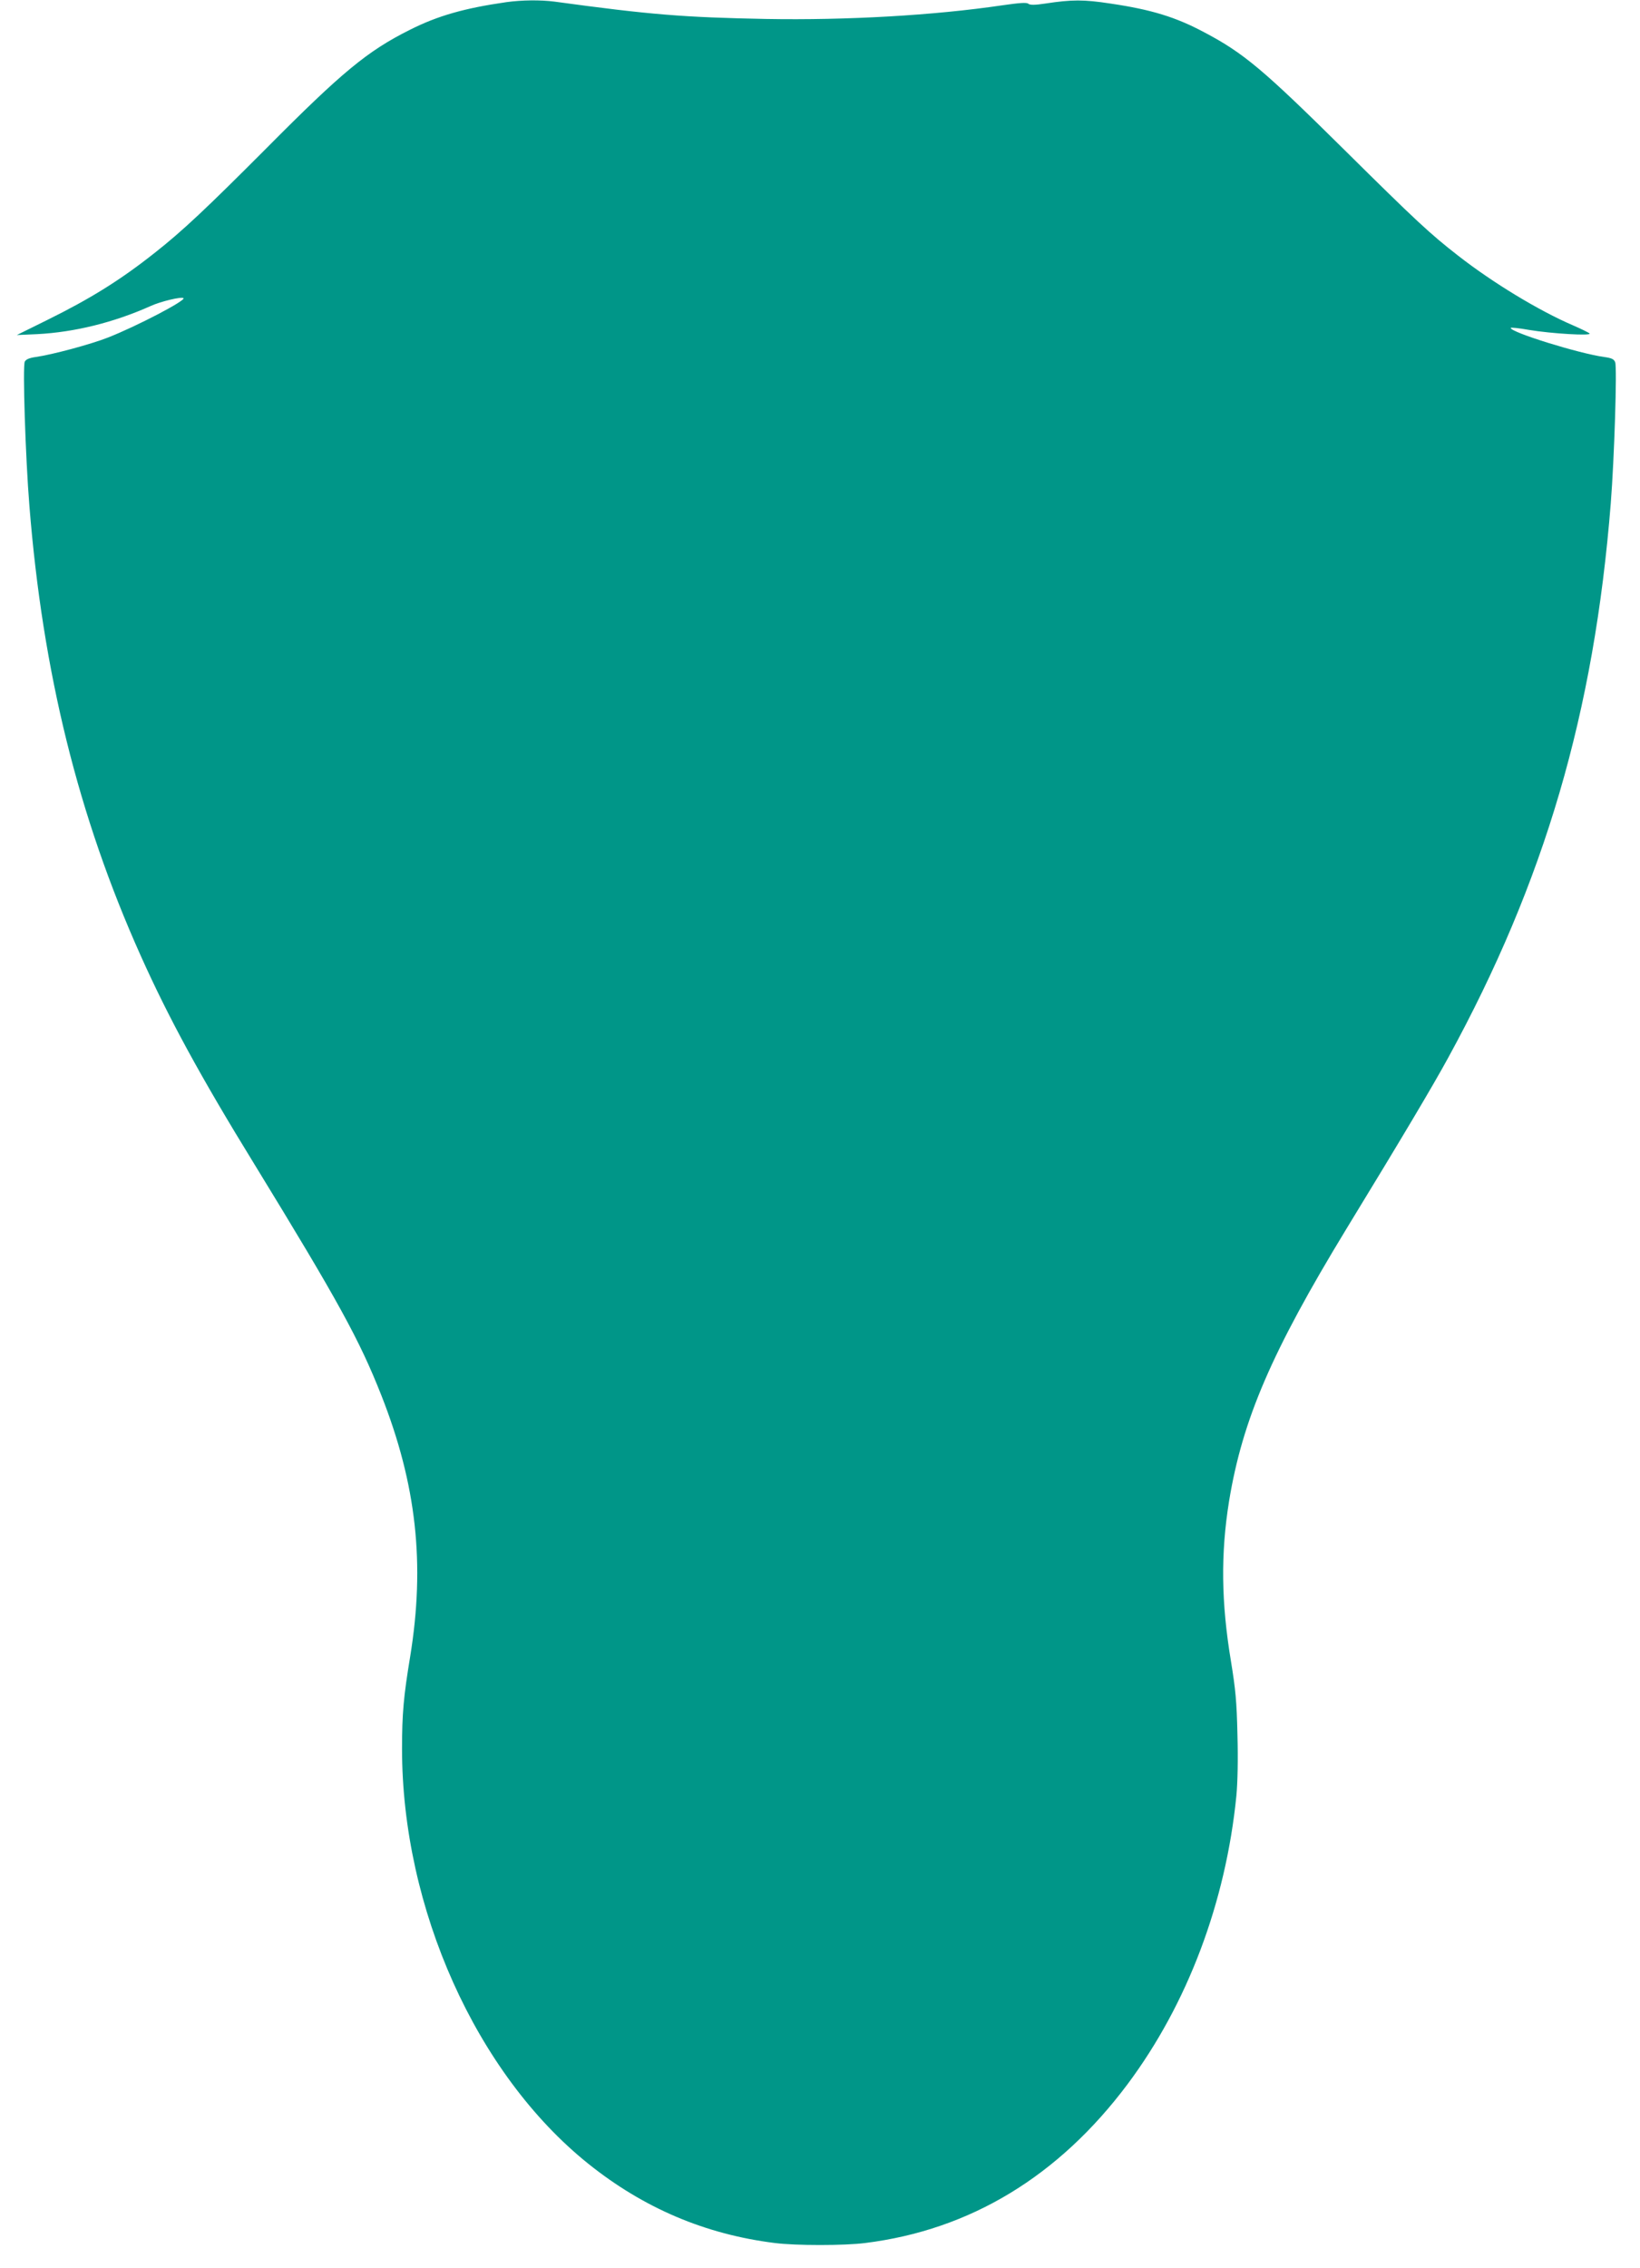 <?xml version="1.0" standalone="no"?>
<!DOCTYPE svg PUBLIC "-//W3C//DTD SVG 20010904//EN"
 "http://www.w3.org/TR/2001/REC-SVG-20010904/DTD/svg10.dtd">
<svg version="1.0" xmlns="http://www.w3.org/2000/svg"
 width="926pt" height="1280pt" viewBox="0 0 926 1280"
 preserveAspectRatio="xMidYMid meet">
<g transform="translate(0,1280) scale(0.1,-0.1)"
fill="#009688" stroke="none">
<path d="M2860 12788 c-237 -34 -389 -77 -547 -157 -238 -119 -381 -237 -808
-667 -341 -342 -475 -468 -630 -590 -197 -156 -365 -260 -610 -381 l-170 -84
115 5 c210 11 431 65 641 159 57 26 175 54 185 44 14 -13 -263 -158 -426 -222
-99 -39 -316 -97 -408 -110 -36 -5 -55 -13 -62 -26 -13 -23 4 -543 26 -814 75
-940 276 -1753 628 -2538 157 -350 336 -680 643 -1179 474 -774 592 -989 716
-1303 199 -505 248 -952 163 -1475 -37 -223 -46 -323 -46 -520 0 -901 419
-1835 1051 -2342 313 -251 661 -399 1054 -448 116 -15 394 -15 510 0 594 74
1093 377 1482 897 338 453 554 1025 614 1627 7 76 10 202 6 345 -4 188 -11
257 -36 411 -56 335 -59 612 -11 909 76 460 240 841 661 1533 320 524 491 812
576 968 545 996 824 1947 918 3130 20 253 36 765 25 795 -7 18 -19 24 -62 30
-140 19 -528 139 -528 164 0 4 46 -1 103 -11 125 -21 357 -35 342 -20 -5 5
-48 26 -94 46 -191 82 -452 240 -648 393 -157 122 -236 195 -643 598 -457 452
-567 545 -791 663 -161 86 -299 128 -529 162 -151 23 -217 23 -368 0 -59 -9
-86 -9 -96 -1 -9 8 -50 5 -147 -9 -386 -57 -878 -85 -1334 -77 -466 9 -653 24
-1195 98 -79 10 -183 9 -270 -3z"/>
</g>
</svg>
